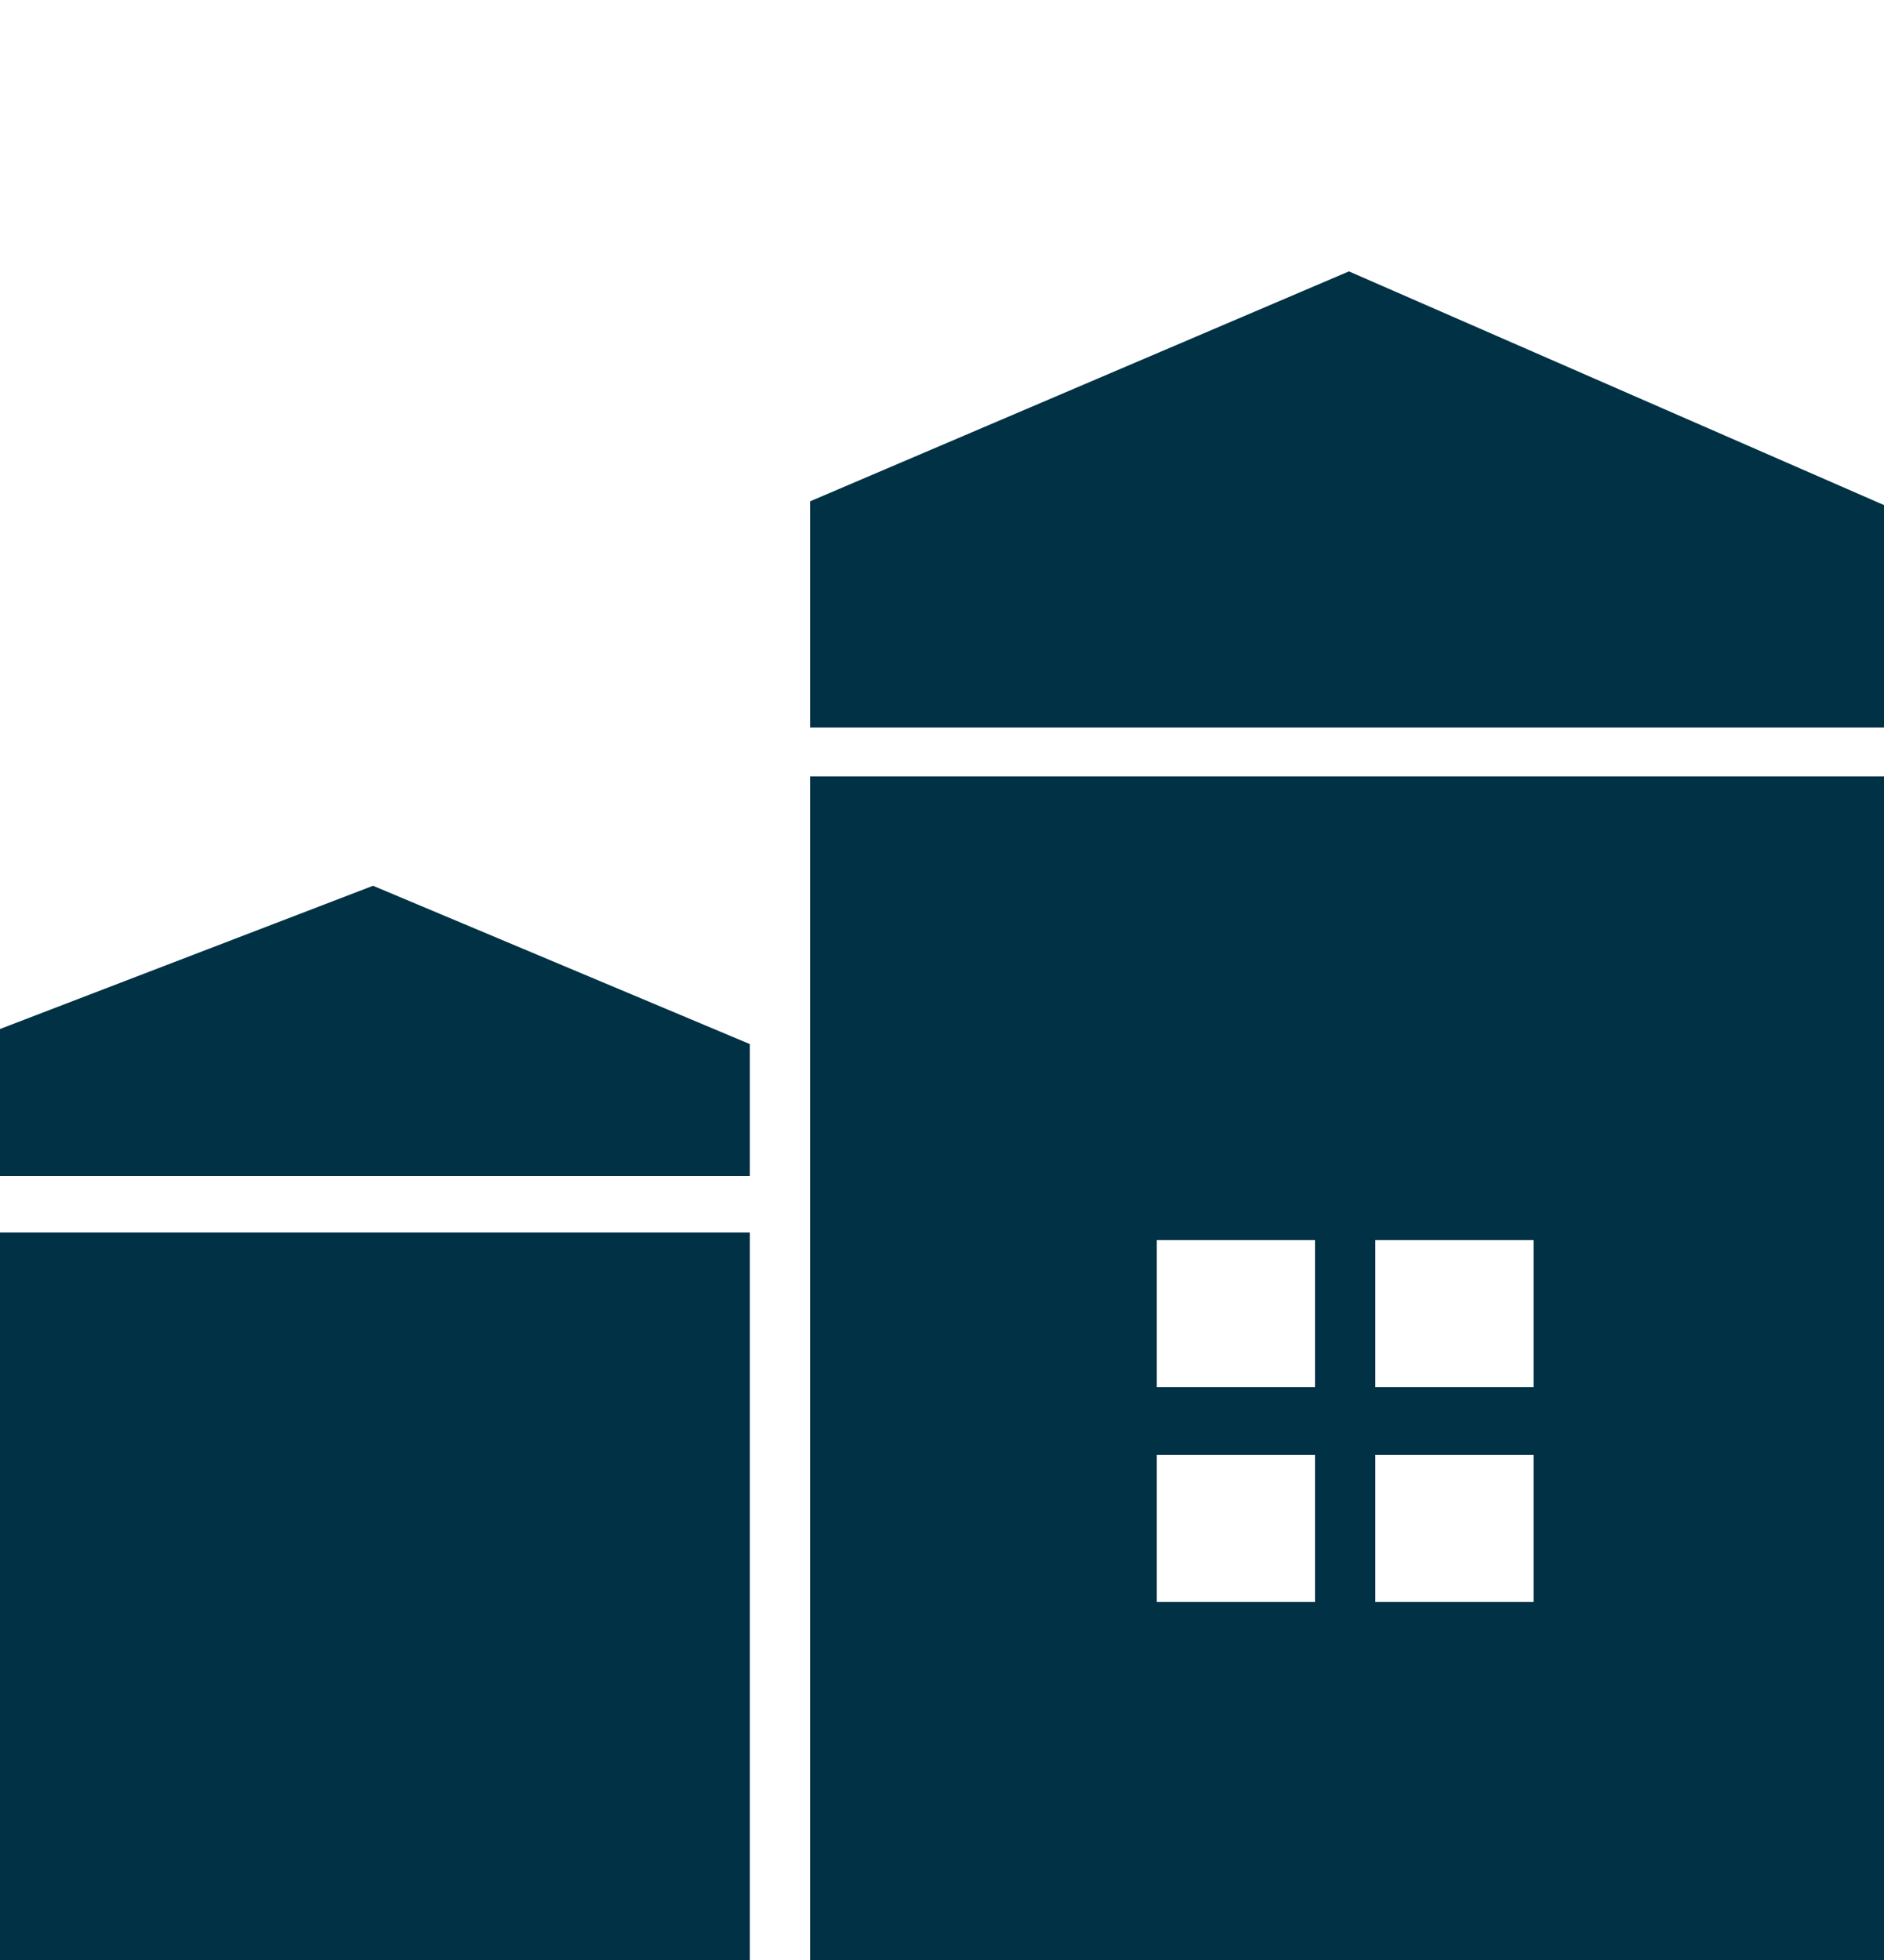 <?xml version="1.0" encoding="UTF-8"?>
<svg id="Layer_1" data-name="Layer 1" xmlns="http://www.w3.org/2000/svg" version="1.1" viewBox="0 0 50 52">
  <defs>
    <style>
      .cls-1 {
        fill: #003145;
        stroke-width: 0px;
      }
    </style>
  </defs>
  <polygon class="cls-1" points="21.5 13.3 35.8 7.2 50 13.4 50 19.3 21.5 19.3 21.5 13.3"/>
  <path class="cls-1" d="M21.5,20.6v31.4h28.5v-31.4h-28.5ZM36.5,38.6h4.2v3.9h-4.2v-3.9ZM36.5,32.9h4.2v3.9h-4.2v-3.9ZM30.7,38.6h4.2v3.9h-4.2v-3.9ZM30.7,32.9h4.2v3.9h-4.2v-3.9Z"/>
  <path class="cls-1" d="M0,32.7h19.9v19.3H0v-19.3Z"/>
  <polygon class="cls-1" points="0 27.3 9.9 23.5 19.9 27.7 19.9 31.2 0 31.2 0 27.3"/>
</svg>
